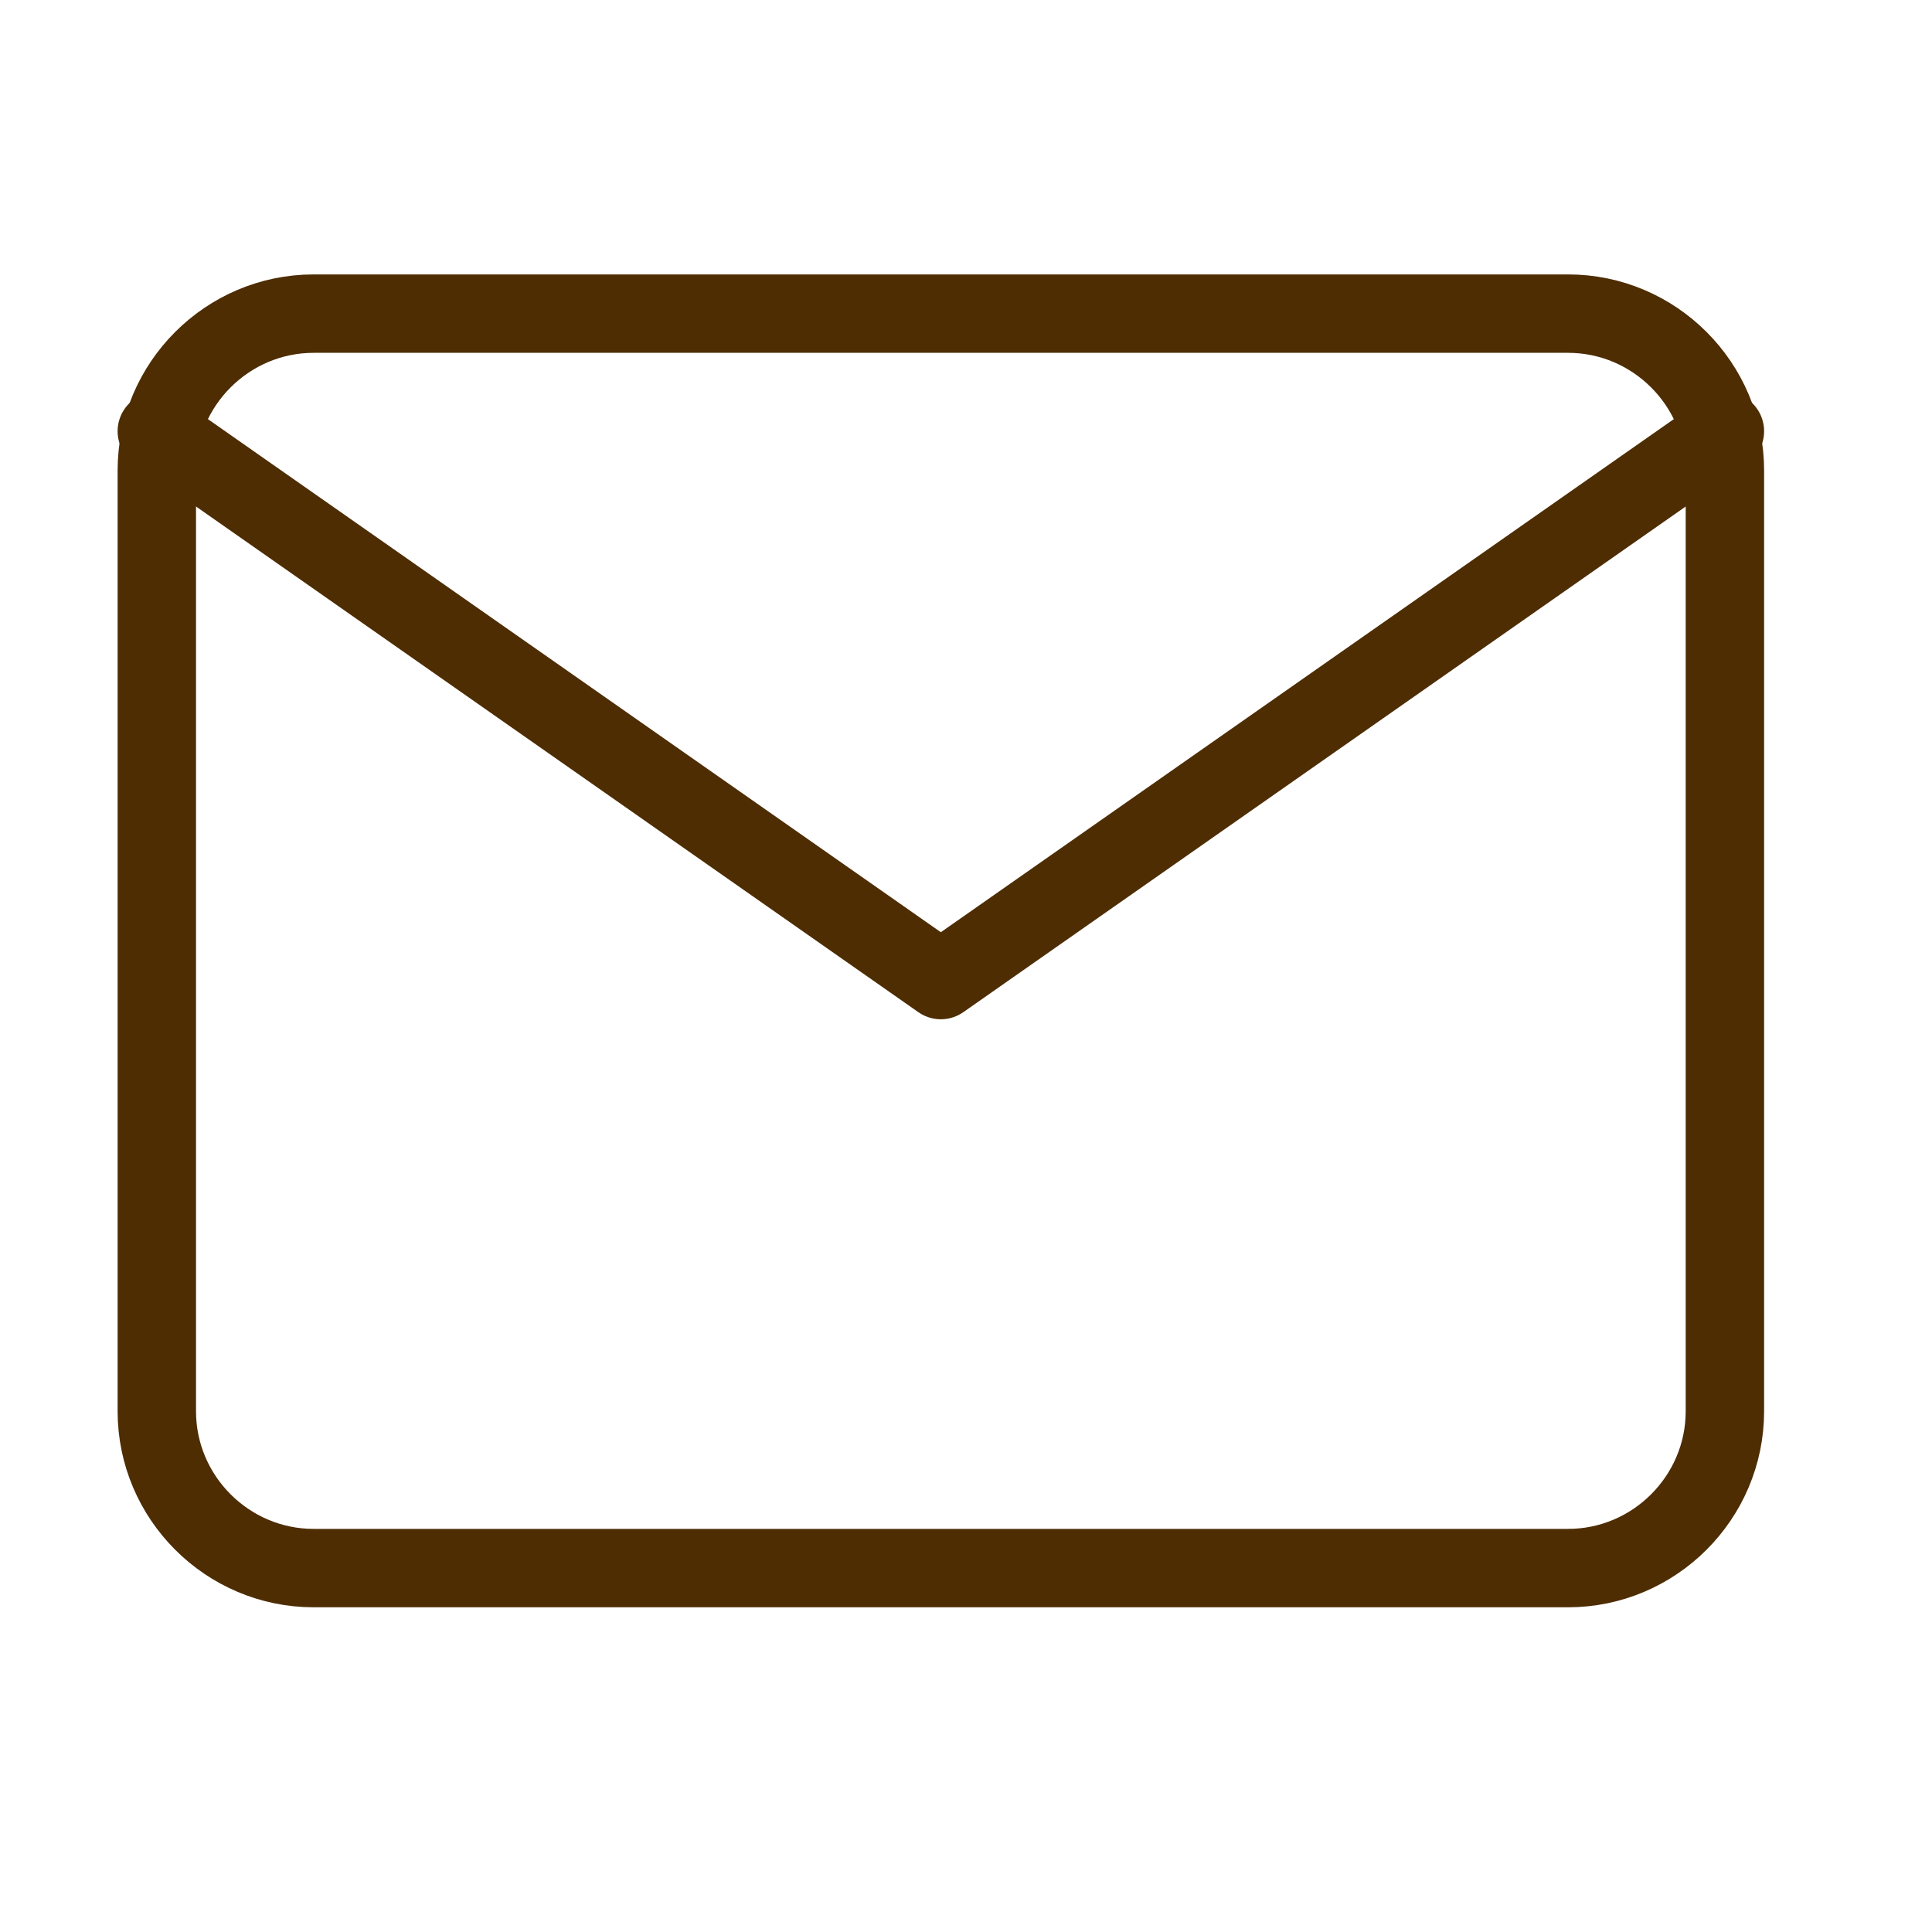 <?xml version="1.0" encoding="UTF-8"?>
<svg xmlns="http://www.w3.org/2000/svg" width="36" height="36" viewBox="0 0 36 36" fill="none">
  <g id="mail">
    <path id="Vector" d="M5.844 5.844H29.219C30.826 5.844 32.141 7.159 32.141 8.766V26.297C32.141 27.904 30.826 29.219 29.219 29.219H5.844C4.237 29.219 2.922 27.904 2.922 26.297V8.766C2.922 7.159 4.237 5.844 5.844 5.844Z" stroke="#4E2D03" stroke-width="1.461" stroke-linecap="round" stroke-linejoin="round"></path>
    <path id="Vector_2" d="M32.141 8.035L17.531 18.262L2.922 8.035" stroke="#4E2D03" stroke-width="1.461" stroke-linecap="round" stroke-linejoin="round"></path>
  </g>
</svg>
